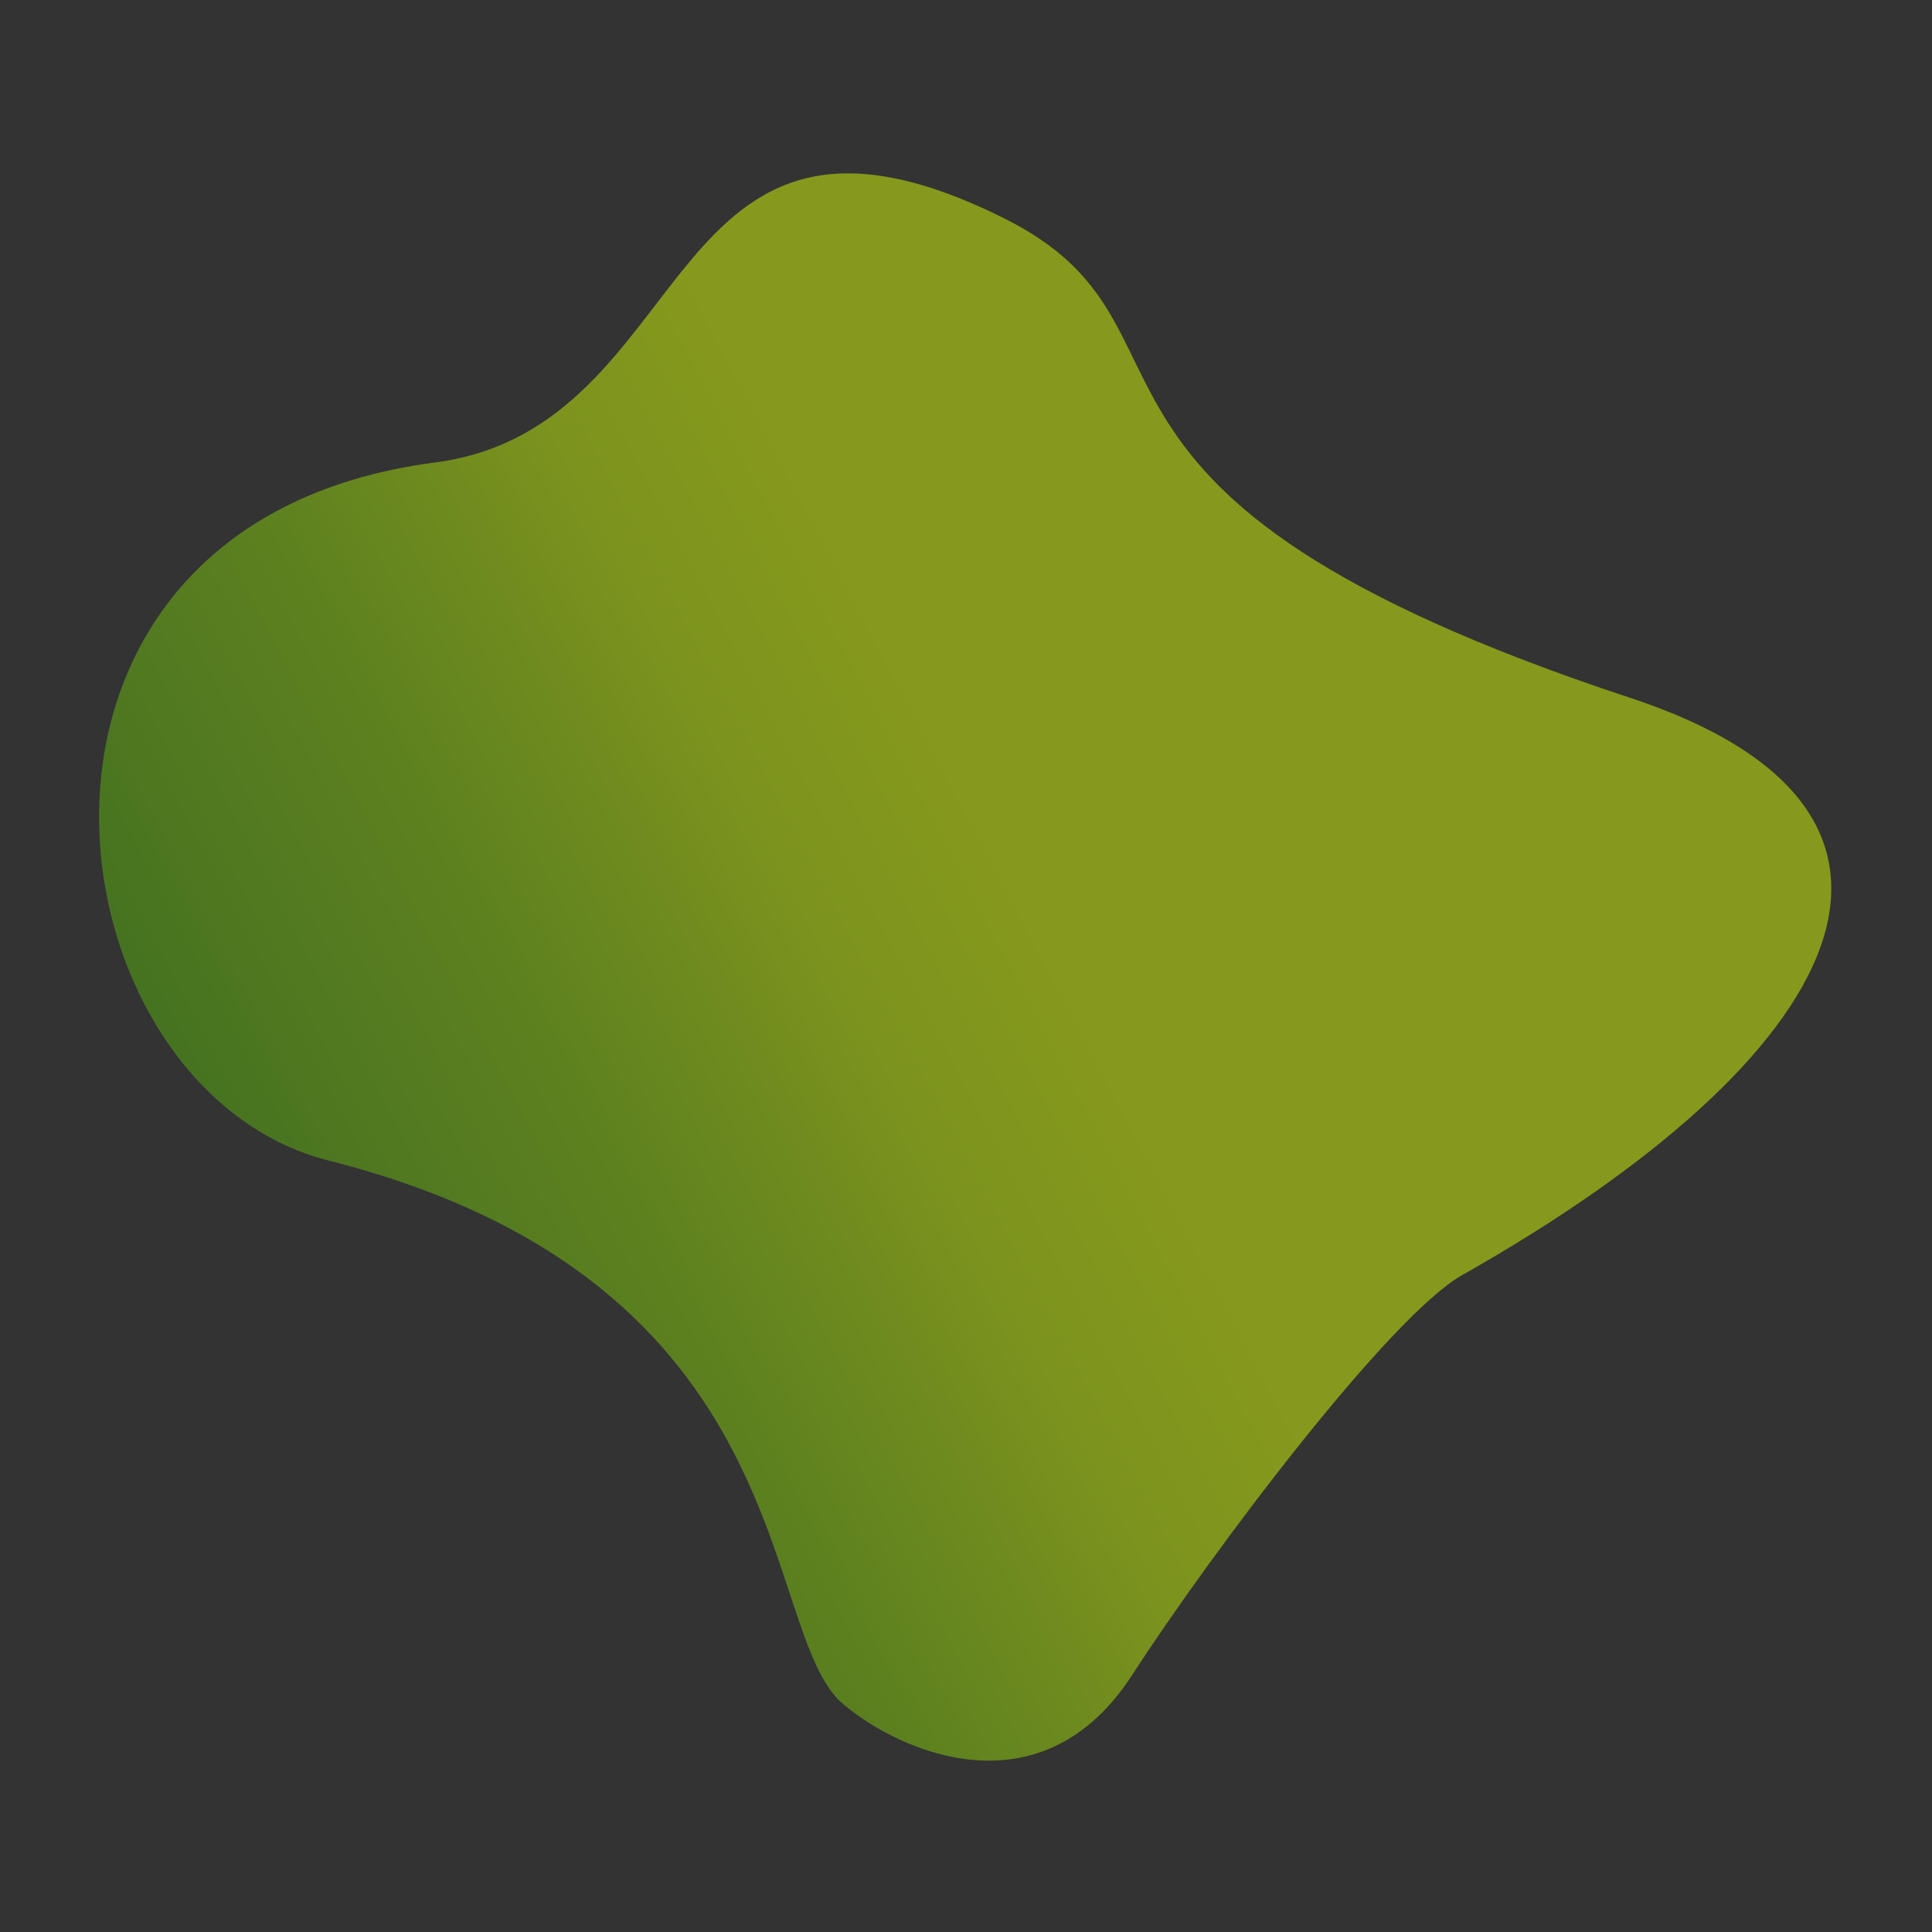 <svg width="780" height="780" viewBox="0 0 780 780" fill="none" xmlns="http://www.w3.org/2000/svg">
<rect x="0" y="0" width="780" height="780" fill="#333333" stroke="none"/>
<path opacity="0.5" fill-rule="evenodd" clip-rule="evenodd" d="M175.583 186.717C-13.206 211.335 17.246 439.312 132.682 468.552C325.141 517.324 306.028 658.845 340.313 687.9C364.106 707.988 420.833 732.33 457.141 676.152C489.605 626.023 561.278 531.158 590.253 514.823C746.661 426.439 797.129 327.589 658.102 281.722C408.114 199.171 494.952 132.782 405.33 88.107C264.741 18.109 283.535 172.653 175.583 186.717Z" fill="url(#paint0_linear_3393_170)"/>
<defs>
<linearGradient id="paint0_linear_3393_170" x1="295.867" y1="150.079" x2="-384.616" y2="507.916" gradientUnits="userSpaceOnUse">
<stop stop-color="#D9FF08"/>
<stop offset="0.1" stop-color="#C5F309"/>
<stop offset="0.247" stop-color="#8AD00C"/>
<stop offset="0.43" stop-color="#59B30F"/>
<stop offset="0.601" stop-color="#329C11"/>
<stop offset="0.758" stop-color="#178B13"/>
<stop offset="0.896" stop-color="#068114"/>
<stop offset="1" stop-color="#007E14"/>
</linearGradient>
</defs>
</svg>
